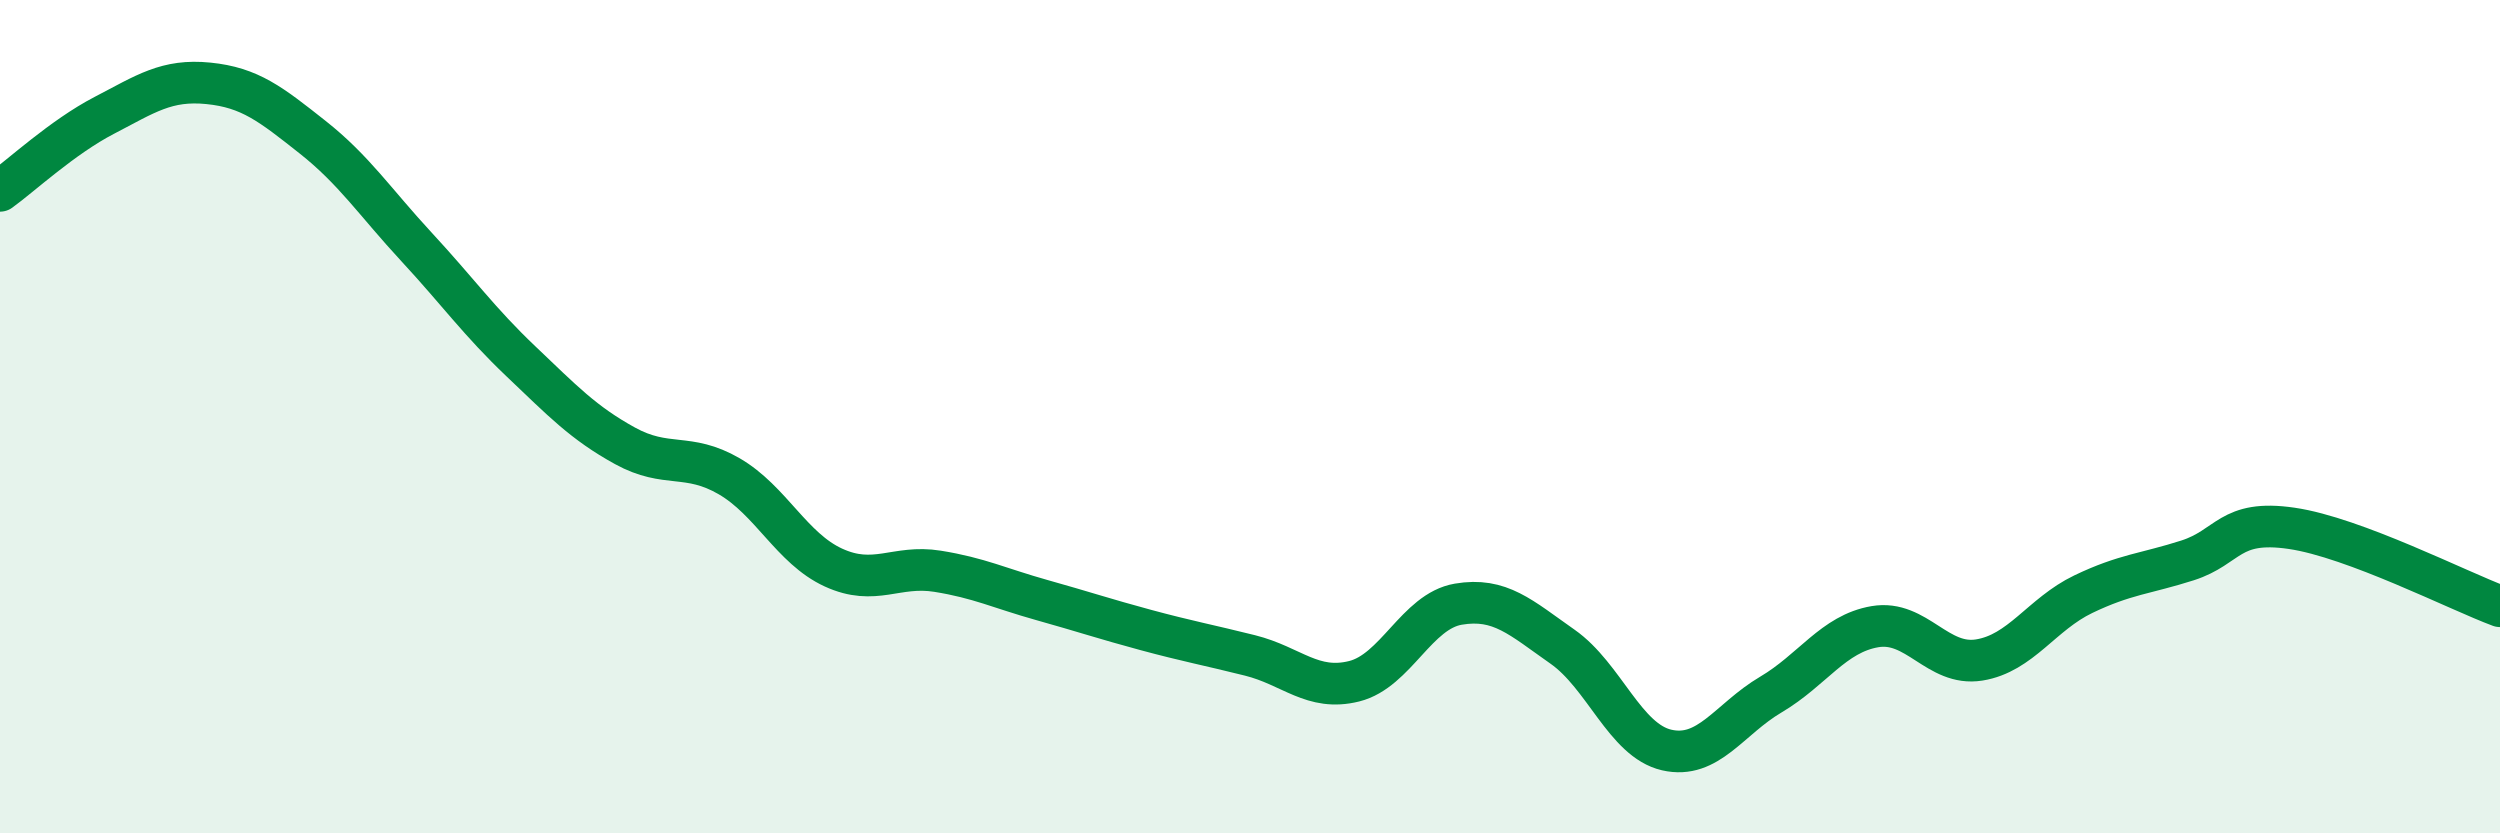 
    <svg width="60" height="20" viewBox="0 0 60 20" xmlns="http://www.w3.org/2000/svg">
      <path
        d="M 0,4.58 C 0.5,4.22 1.5,3.29 2.5,2.77 C 3.5,2.25 4,1.9 5,2 C 6,2.1 6.5,2.5 7.5,3.29 C 8.5,4.08 9,4.85 10,5.93 C 11,7.01 11.5,7.72 12.5,8.67 C 13.5,9.62 14,10.15 15,10.7 C 16,11.25 16.5,10.85 17.5,11.43 C 18.5,12.01 19,13.16 20,13.62 C 21,14.08 21.5,13.55 22.5,13.71 C 23.5,13.87 24,14.12 25,14.4 C 26,14.68 26.5,14.85 27.5,15.12 C 28.5,15.39 29,15.48 30,15.73 C 31,15.98 31.5,16.6 32.5,16.35 C 33.5,16.1 34,14.67 35,14.5 C 36,14.33 36.5,14.82 37.5,15.52 C 38.5,16.22 39,17.77 40,18 C 41,18.23 41.5,17.26 42.5,16.67 C 43.5,16.08 44,15.21 45,15.04 C 46,14.87 46.5,16 47.5,15.84 C 48.5,15.68 49,14.74 50,14.26 C 51,13.78 51.5,13.77 52.5,13.45 C 53.5,13.13 53.5,12.46 55,12.68 C 56.5,12.9 59,14.18 60,14.55L60 20L0 20Z"
        fill="#008740"
        opacity="0.1"
        stroke-linecap="round"
        stroke-linejoin="round"
      />
      <path
        d="M 0,4.58 C 0.5,4.22 1.5,3.29 2.5,2.77 C 3.5,2.25 4,1.9 5,2 C 6,2.1 6.5,2.5 7.5,3.29 C 8.5,4.08 9,4.85 10,5.93 C 11,7.01 11.5,7.72 12.5,8.67 C 13.5,9.62 14,10.15 15,10.7 C 16,11.25 16.5,10.85 17.5,11.43 C 18.5,12.01 19,13.16 20,13.62 C 21,14.08 21.5,13.55 22.5,13.71 C 23.5,13.87 24,14.12 25,14.4 C 26,14.68 26.5,14.85 27.5,15.12 C 28.5,15.39 29,15.48 30,15.73 C 31,15.98 31.5,16.6 32.5,16.35 C 33.5,16.1 34,14.67 35,14.5 C 36,14.33 36.5,14.82 37.5,15.52 C 38.5,16.22 39,17.77 40,18 C 41,18.23 41.5,17.26 42.5,16.67 C 43.5,16.08 44,15.21 45,15.04 C 46,14.87 46.5,16 47.5,15.84 C 48.5,15.68 49,14.74 50,14.26 C 51,13.78 51.5,13.77 52.5,13.45 C 53.5,13.13 53.5,12.46 55,12.68 C 56.5,12.9 59,14.18 60,14.55"
        stroke="#008740"
        stroke-width="1"
        fill="none"
        stroke-linecap="round"
        stroke-linejoin="round"
      />
    </svg>
  
